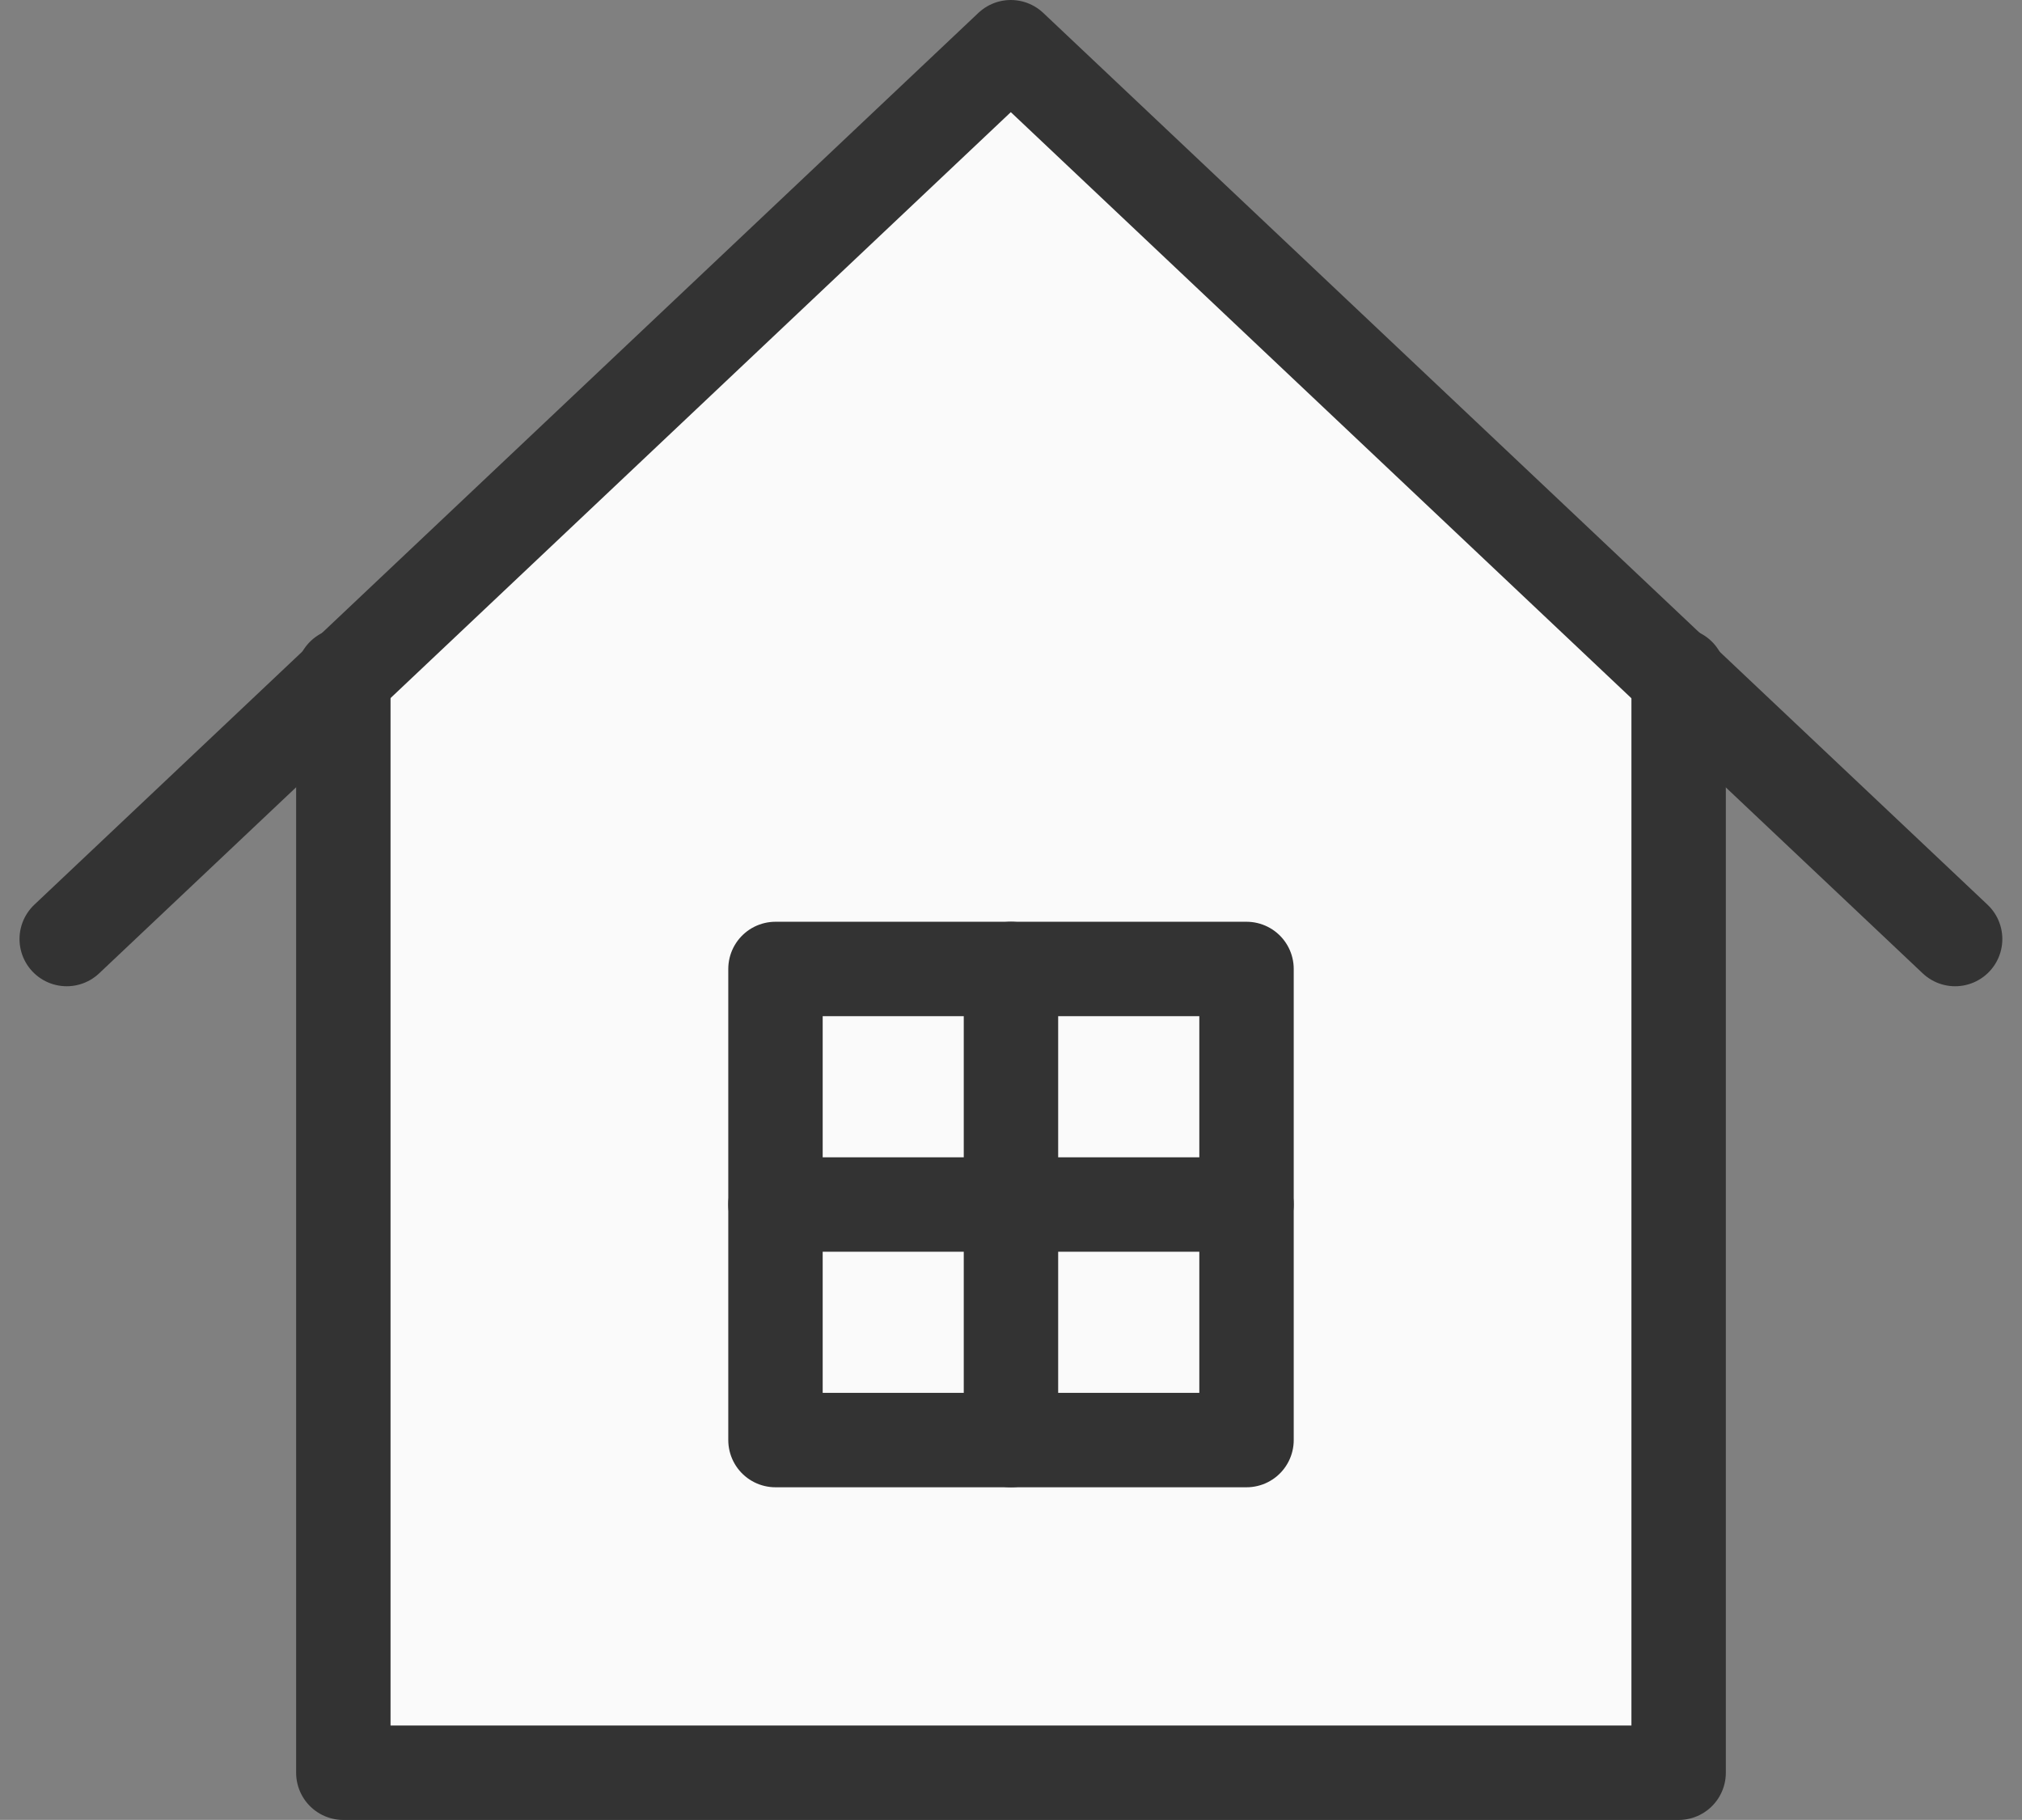 <svg xmlns="http://www.w3.org/2000/svg" width="64.252" height="57.824" viewBox="0 0 64.252 57.824">
  <rect x="0" y="0" width="64.252" height="57.824" fill="#808080" stroke="none"/>
  <g id="home" transform="translate(-137.892 -719.31)">
    <path id="パス_1083" data-name="パス 1083" d="M187.131,740.211v34.874H144.7V740.211l20.765-18.773Z" transform="translate(4.102 0.549)" fill="#fafafa"/>
    <path id="パス_1080" data-name="パス 1080" d="M187.131,731.449v34.874H144.7V731.449" transform="translate(4.102 9.312)" fill="none" stroke="#333" stroke-linecap="round" stroke-linejoin="round" stroke-width="3"/>
    <path id="パス_1081" data-name="パス 1081" d="M140.012,749.146l30-28.336,30.007,28.336" transform="translate(0 0)" fill="none" stroke="#333" stroke-linecap="round" stroke-linejoin="round" stroke-width="3"/>
    <g id="グループ_4251" data-name="グループ 4251" transform="translate(162.533 750.097)">
      <rect id="長方形_2331" data-name="長方形 2331" width="14.968" height="14.968" transform="translate(0.001)" stroke-width="3" stroke="#333" stroke-linecap="round" stroke-linejoin="round" fill="none"/>
      <line id="線_28" data-name="線 28" y2="14.968" transform="translate(7.484)" fill="none" stroke="#333" stroke-linecap="round" stroke-linejoin="round" stroke-width="3"/>
      <line id="線_29" data-name="線 29" x2="14.968" transform="translate(0 7.484)" fill="none" stroke="#333" stroke-linecap="round" stroke-linejoin="round" stroke-width="3"/>
    </g>
  </g>
</svg>
